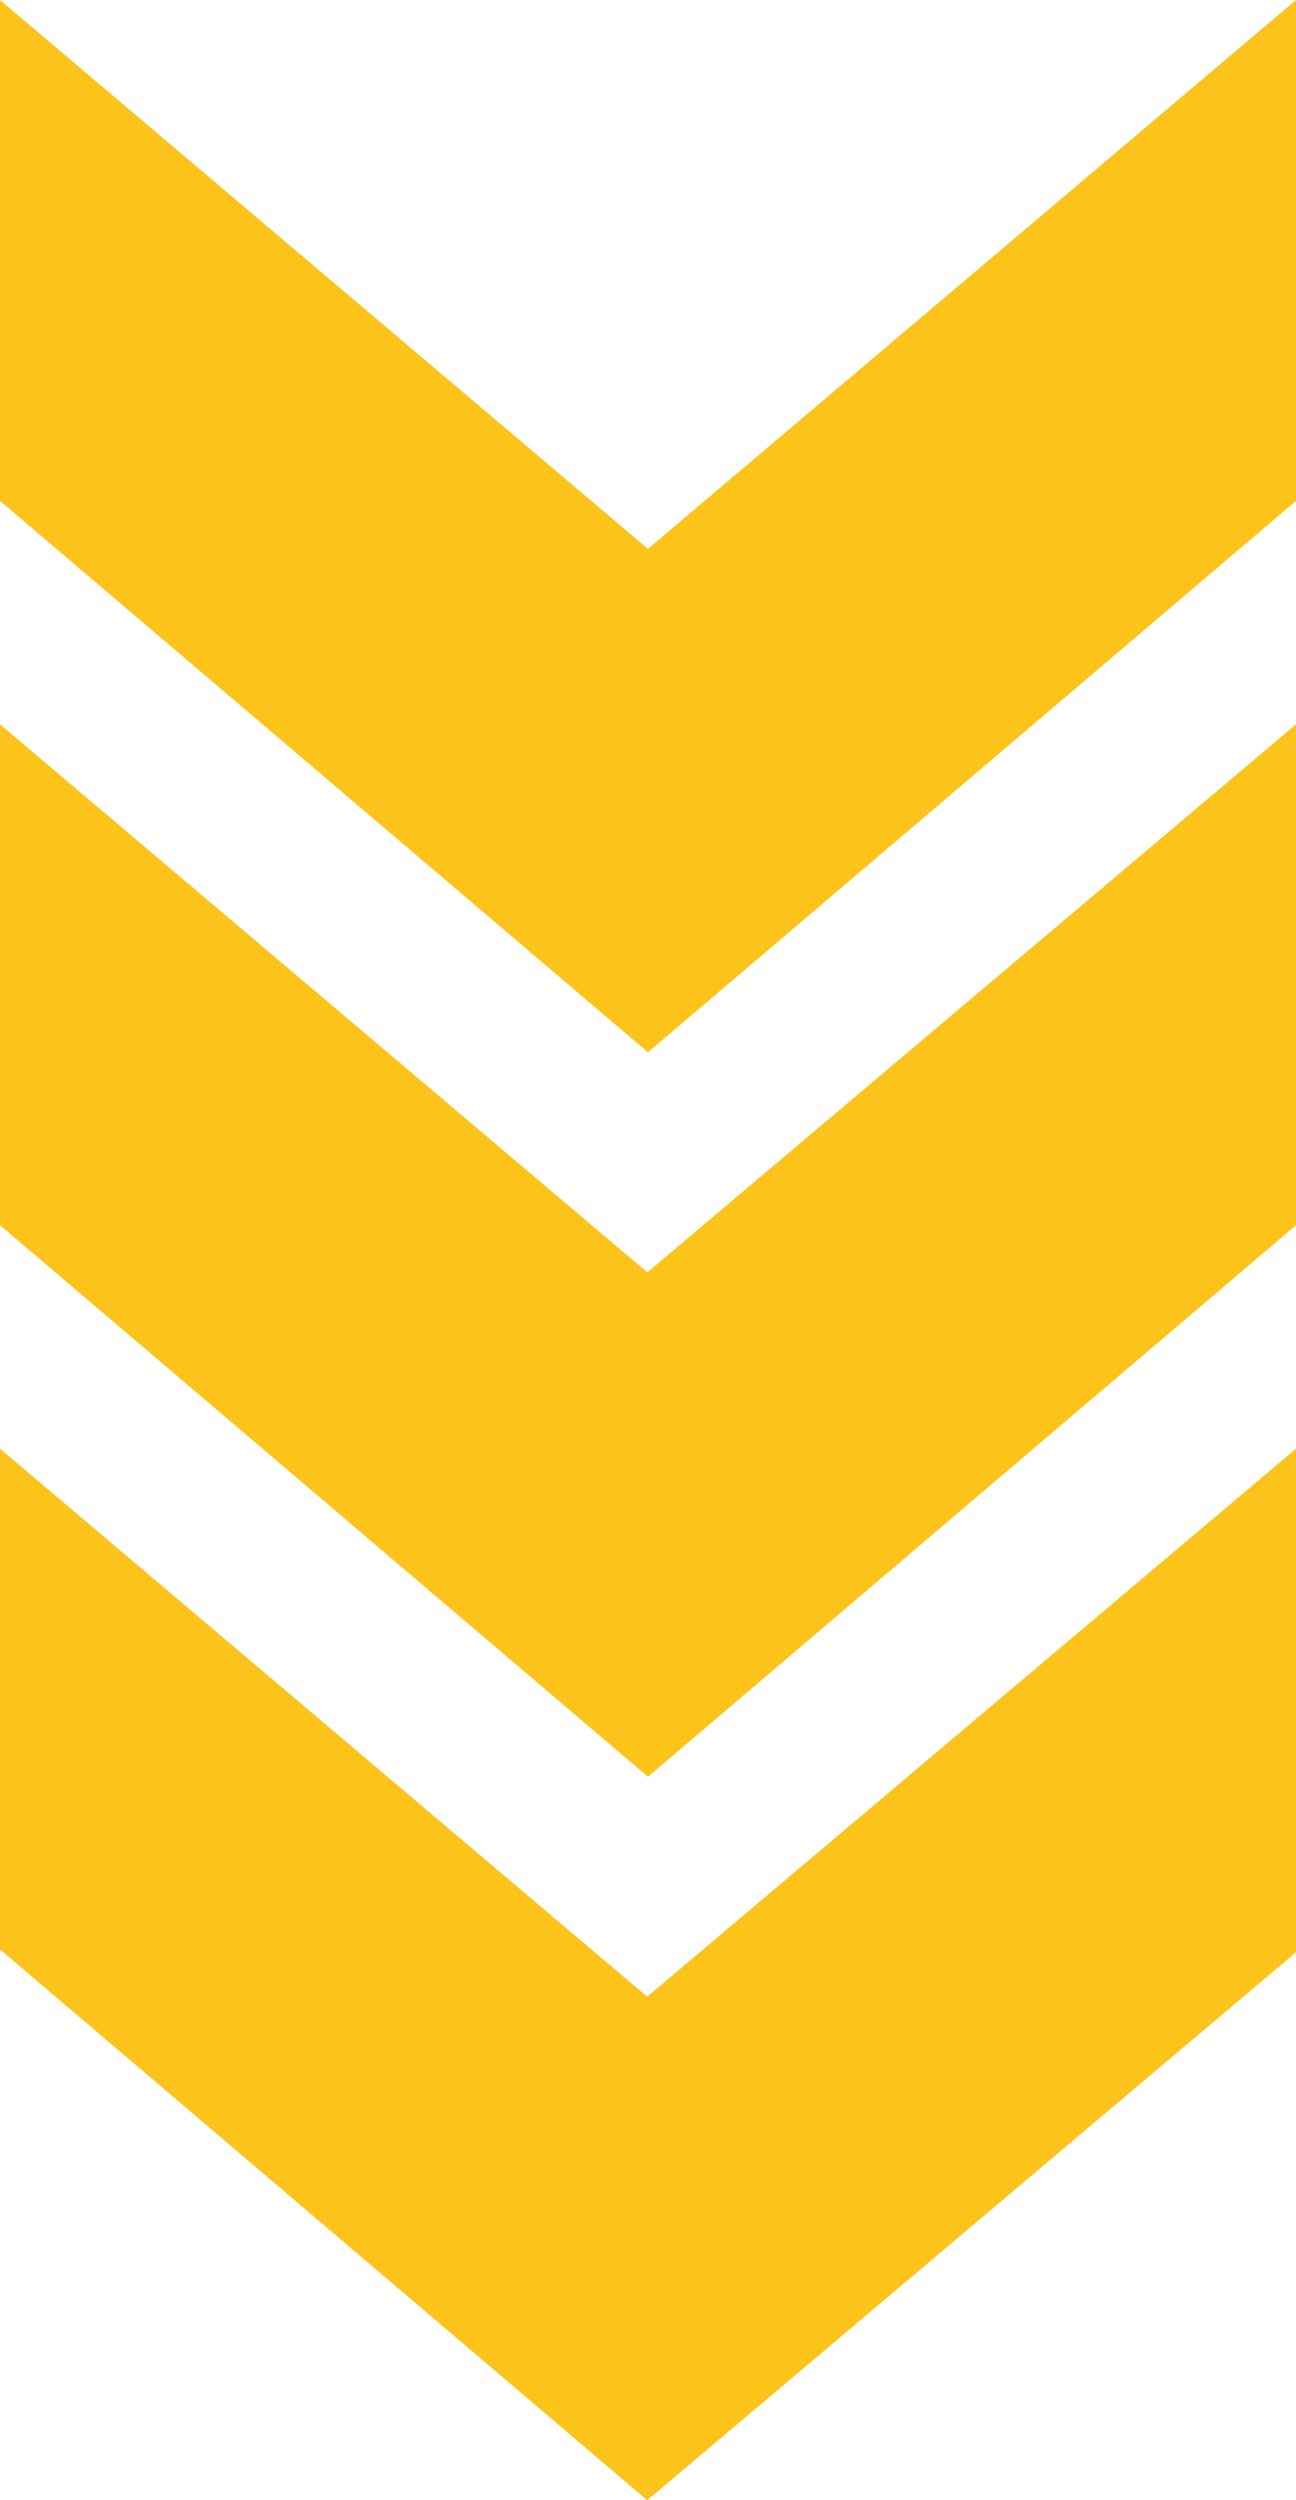 <svg viewBox="0 0 105.39 203.17" xmlns="http://www.w3.org/2000/svg" data-name="Capa 2" id="Capa_2">
  <defs>
    <style>
      .cls-1 {
        fill: #fcc41b;
      }
    </style>
  </defs>
  <g data-name="Capa 6" id="Capa_6">
    <g>
      <polygon points="0 0 52.69 44.6 105.39 0 105.39 40.7 52.69 85.51 0 40.7 0 0" class="cls-1"></polygon>
      <polygon points="0 58.86 52.64 103.39 105.39 58.86 105.39 99.56 52.69 144.38 0 99.56 0 58.86" class="cls-1"></polygon>
      <polygon points="0 117.72 52.63 162.25 105.39 117.72 105.39 158.64 52.63 203.17 0 158.41 0 117.72" class="cls-1"></polygon>
    </g>
  </g>
</svg>